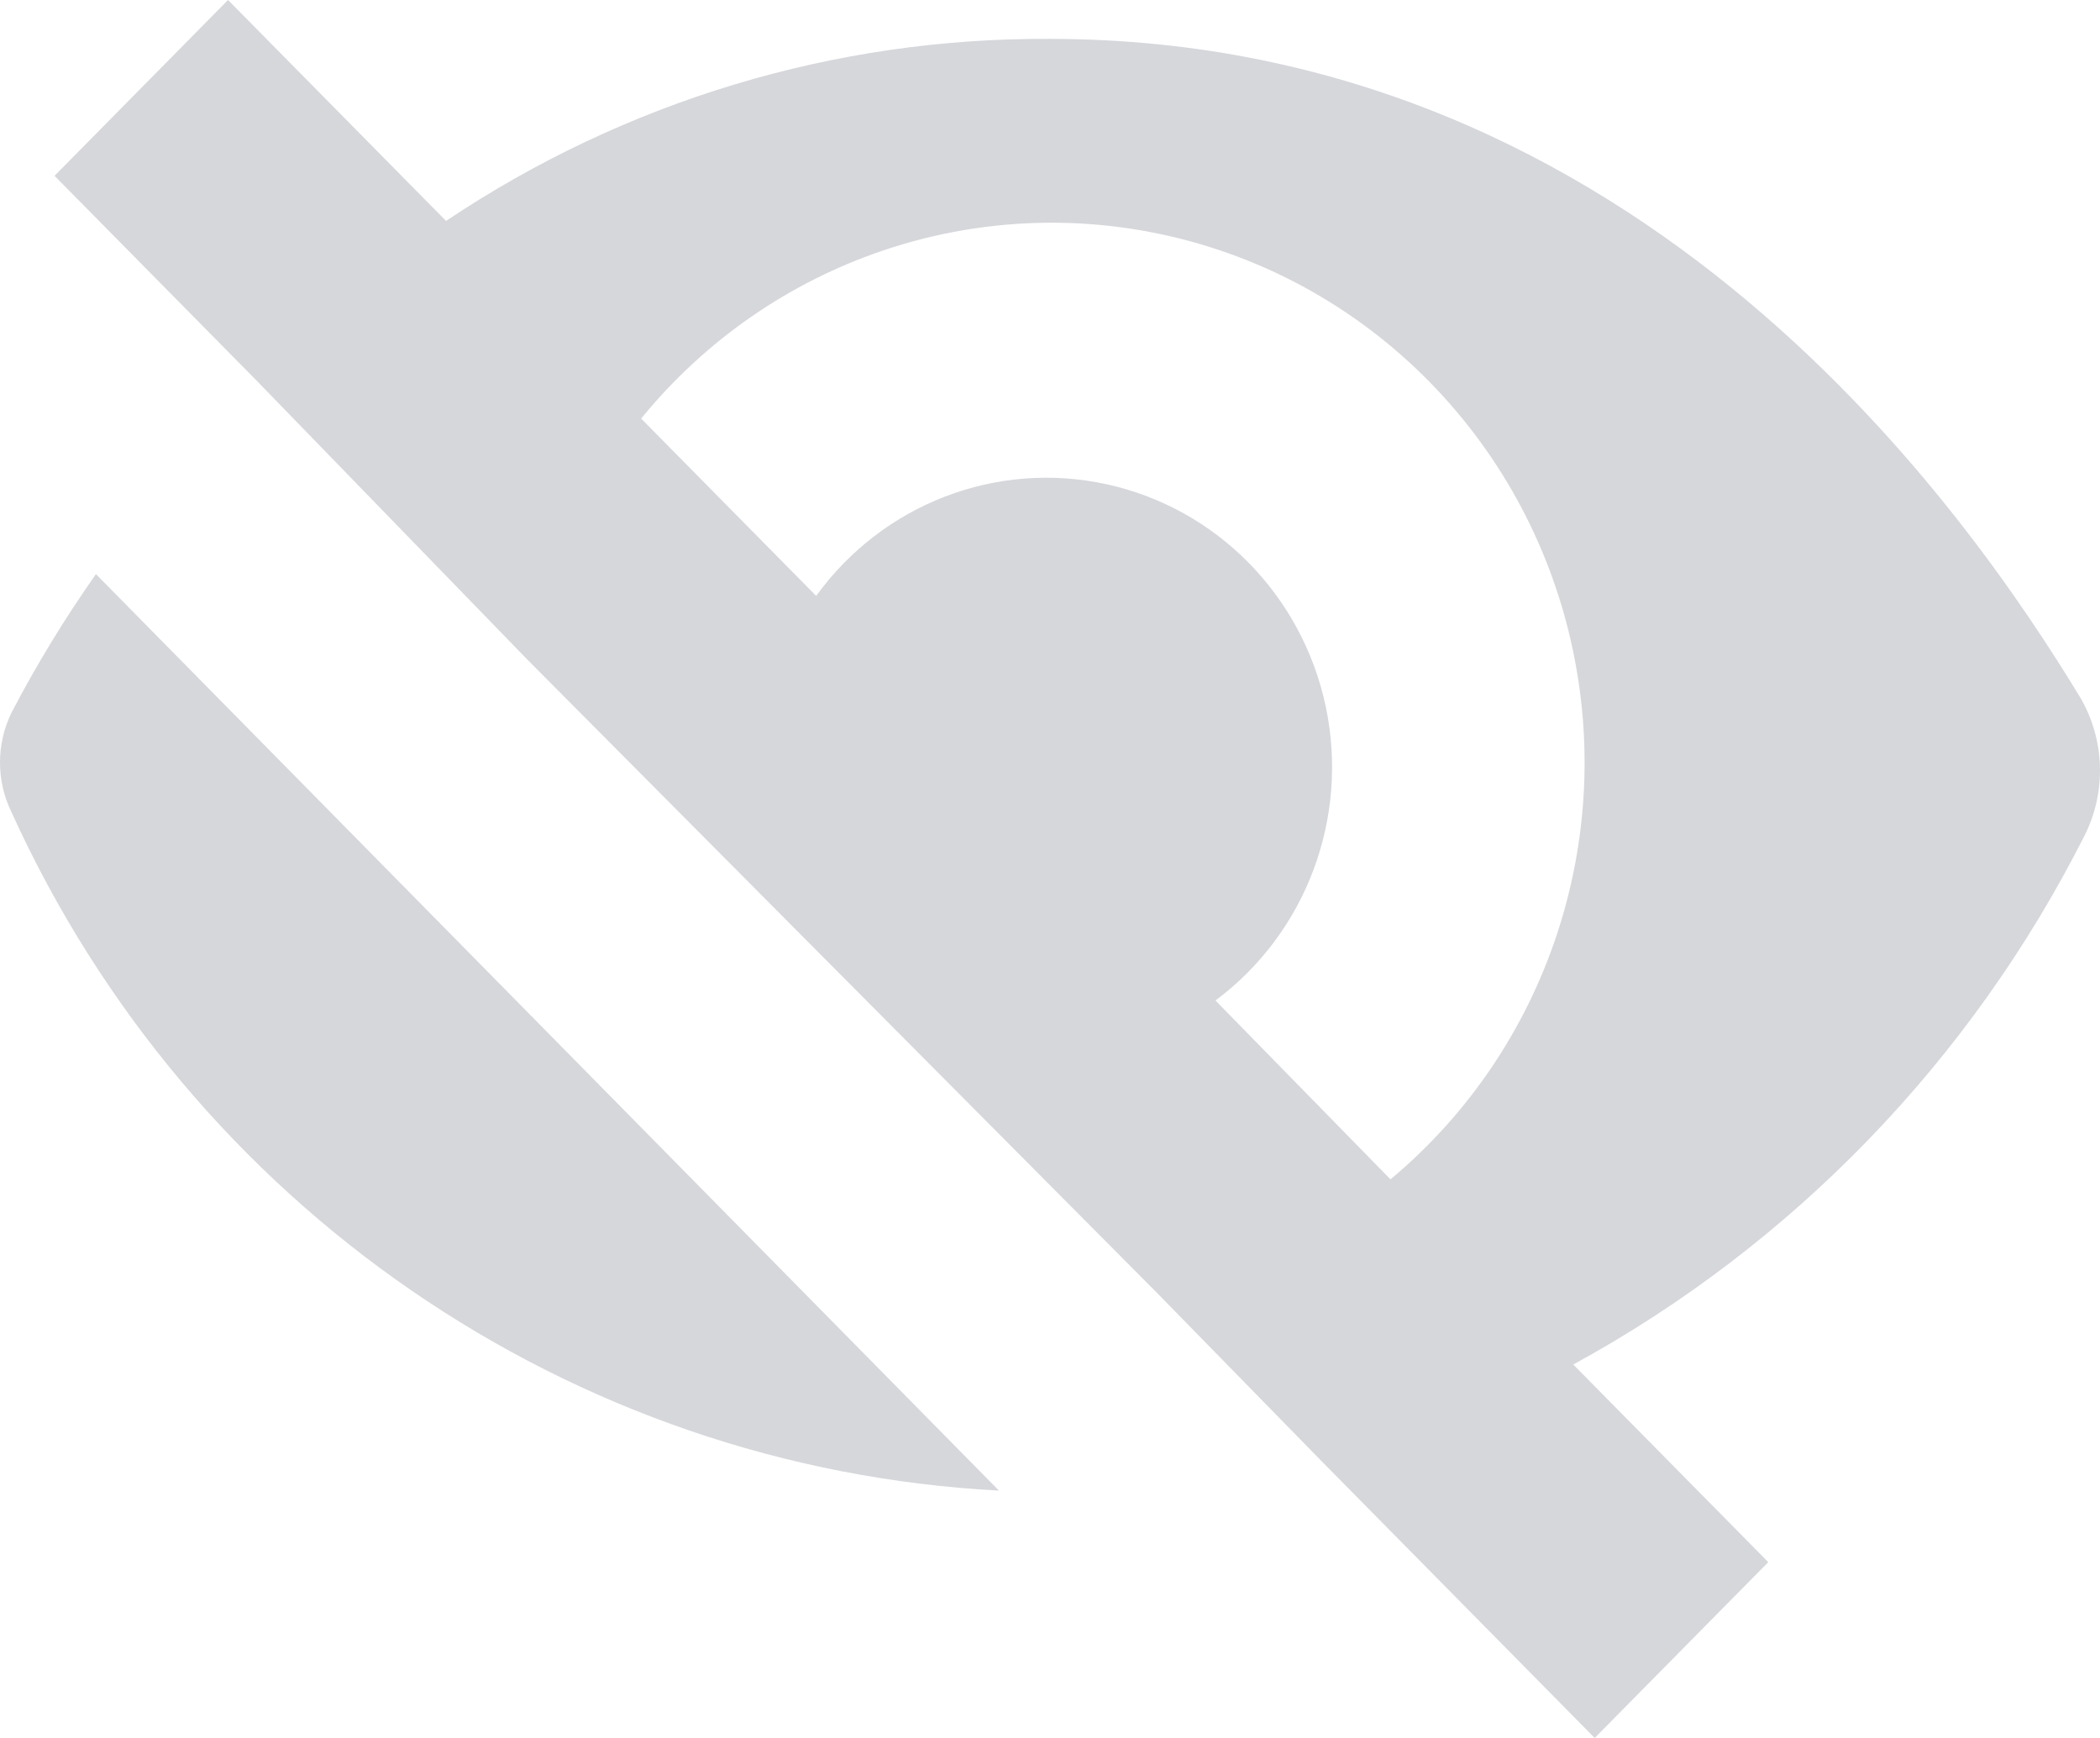 <?xml version="1.0" encoding="UTF-8"?>
<svg width="29px" height="24px" viewBox="0 0 29 24" version="1.1" xmlns="http://www.w3.org/2000/svg" xmlns:xlink="http://www.w3.org/1999/xlink">
    <title>形状 13</title>
    <g id="页面-1" stroke="none" stroke-width="1" fill="none" fill-rule="evenodd">
        <g id="形状-13" fill="#D6D7DB" fill-rule="nonzero">
            <path d="M0.159,9.841 C-0.053,10.274 -0.053,10.783 0.159,11.216 C2.633,16.663 7.885,20.271 13.795,20.584 L1.325,7.928 C0.895,8.539 0.505,9.178 0.159,9.841 L0.159,9.841 Z M28.724,9.626 C27.218,7.155 22.722,0.537 14.494,0.537 C11.532,0.52 8.631,1.395 6.16,3.051 L3.149,0 L0.753,2.428 L3.531,5.243 L7.284,9.11 L15.979,17.855 L18.248,20.175 L22.022,24 L24.419,21.572 L21.726,18.843 C24.756,17.19 27.219,14.643 28.787,11.538 C29.092,10.932 29.068,10.21 28.724,9.626 L28.724,9.626 Z M19.202,16.286 L16.785,13.816 C18.037,12.884 18.633,11.295 18.308,9.757 C17.982,8.218 16.796,7.016 15.277,6.686 C13.758,6.356 12.19,6.96 11.271,8.229 L8.854,5.78 C10.636,3.596 13.486,2.625 16.209,3.274 C18.931,3.923 21.056,6.079 21.69,8.839 C22.325,11.599 21.361,14.485 19.202,16.286 L19.202,16.286 Z" id="形状"></path>
        </g>
    </g>
</svg>